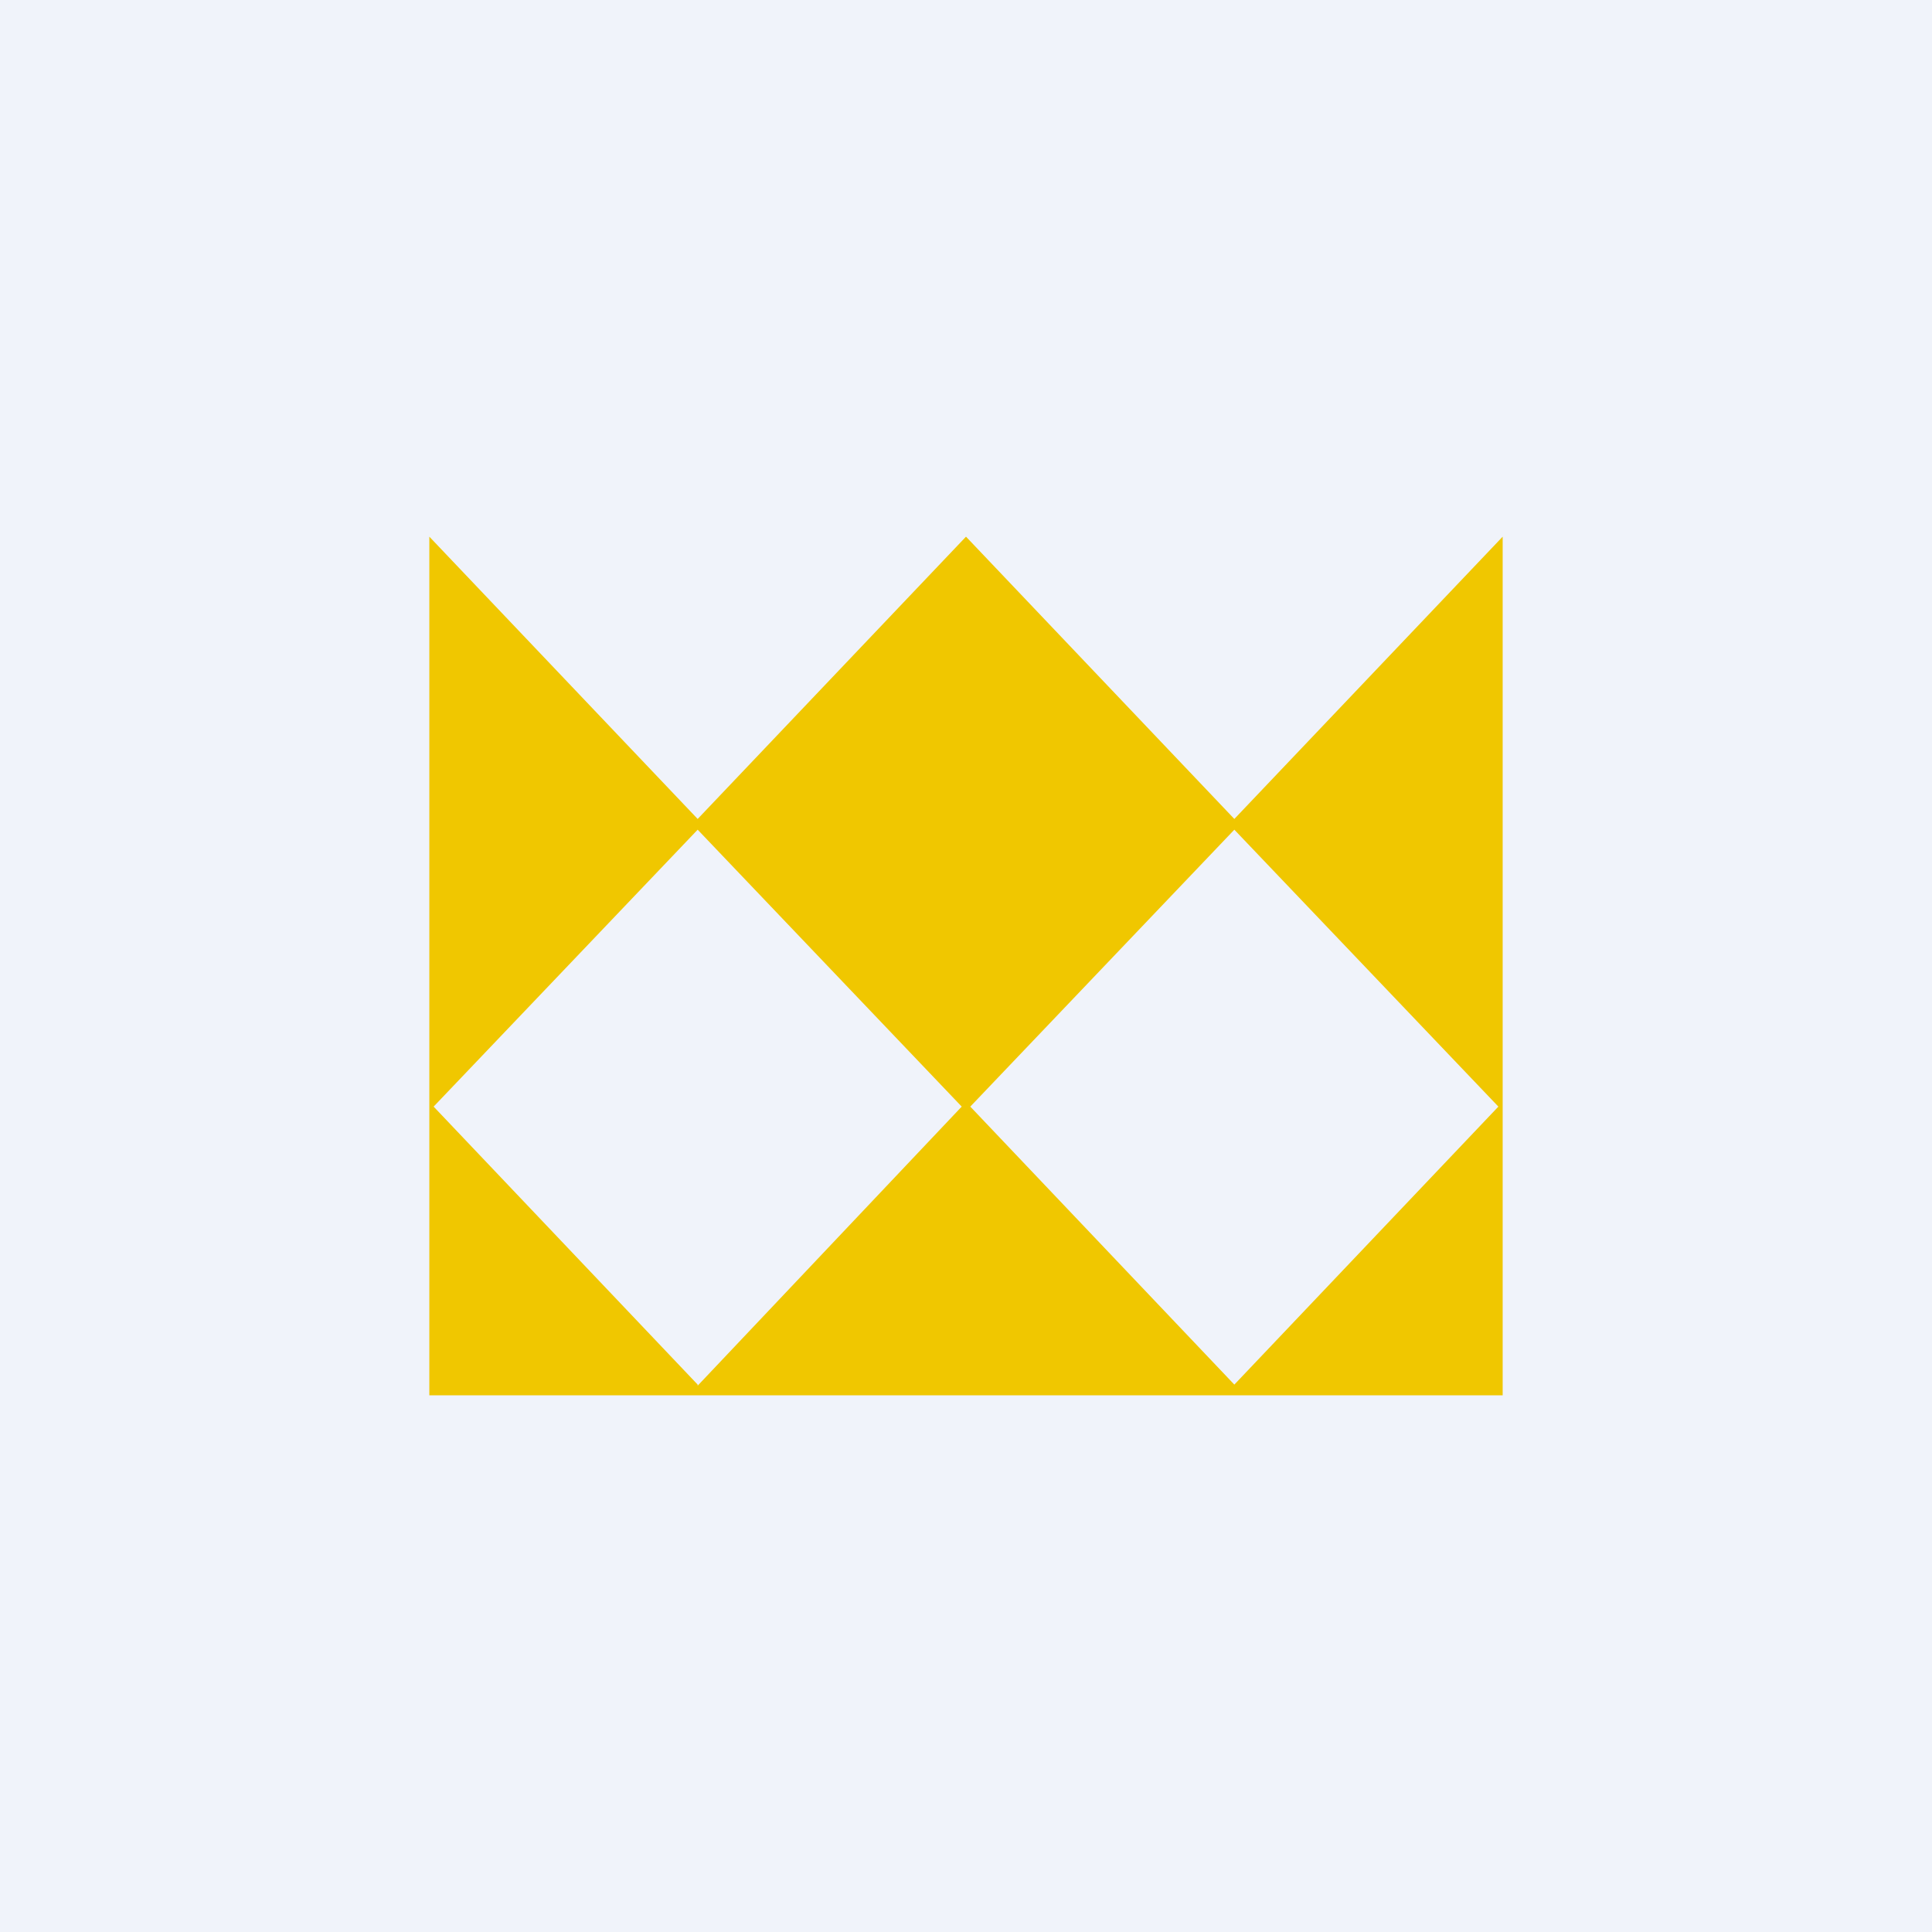 <!-- by TradingView --><svg width="18" height="18" viewBox="0 0 18 18" xmlns="http://www.w3.org/2000/svg"><path fill="#F0F3FA" d="M0 0h18v18H0z"/><path d="M11.5 7.63 9 5 6.5 7.63 4 5v8h10V5l-2.5 2.63Zm-5 5.27-2.46-2.59L6.5 7.73l2.46 2.58-2.46 2.6v-.01Zm5 0-2.46-2.59 2.46-2.58 2.46 2.58-2.46 2.59Z" fill="#F0C700"/></svg>